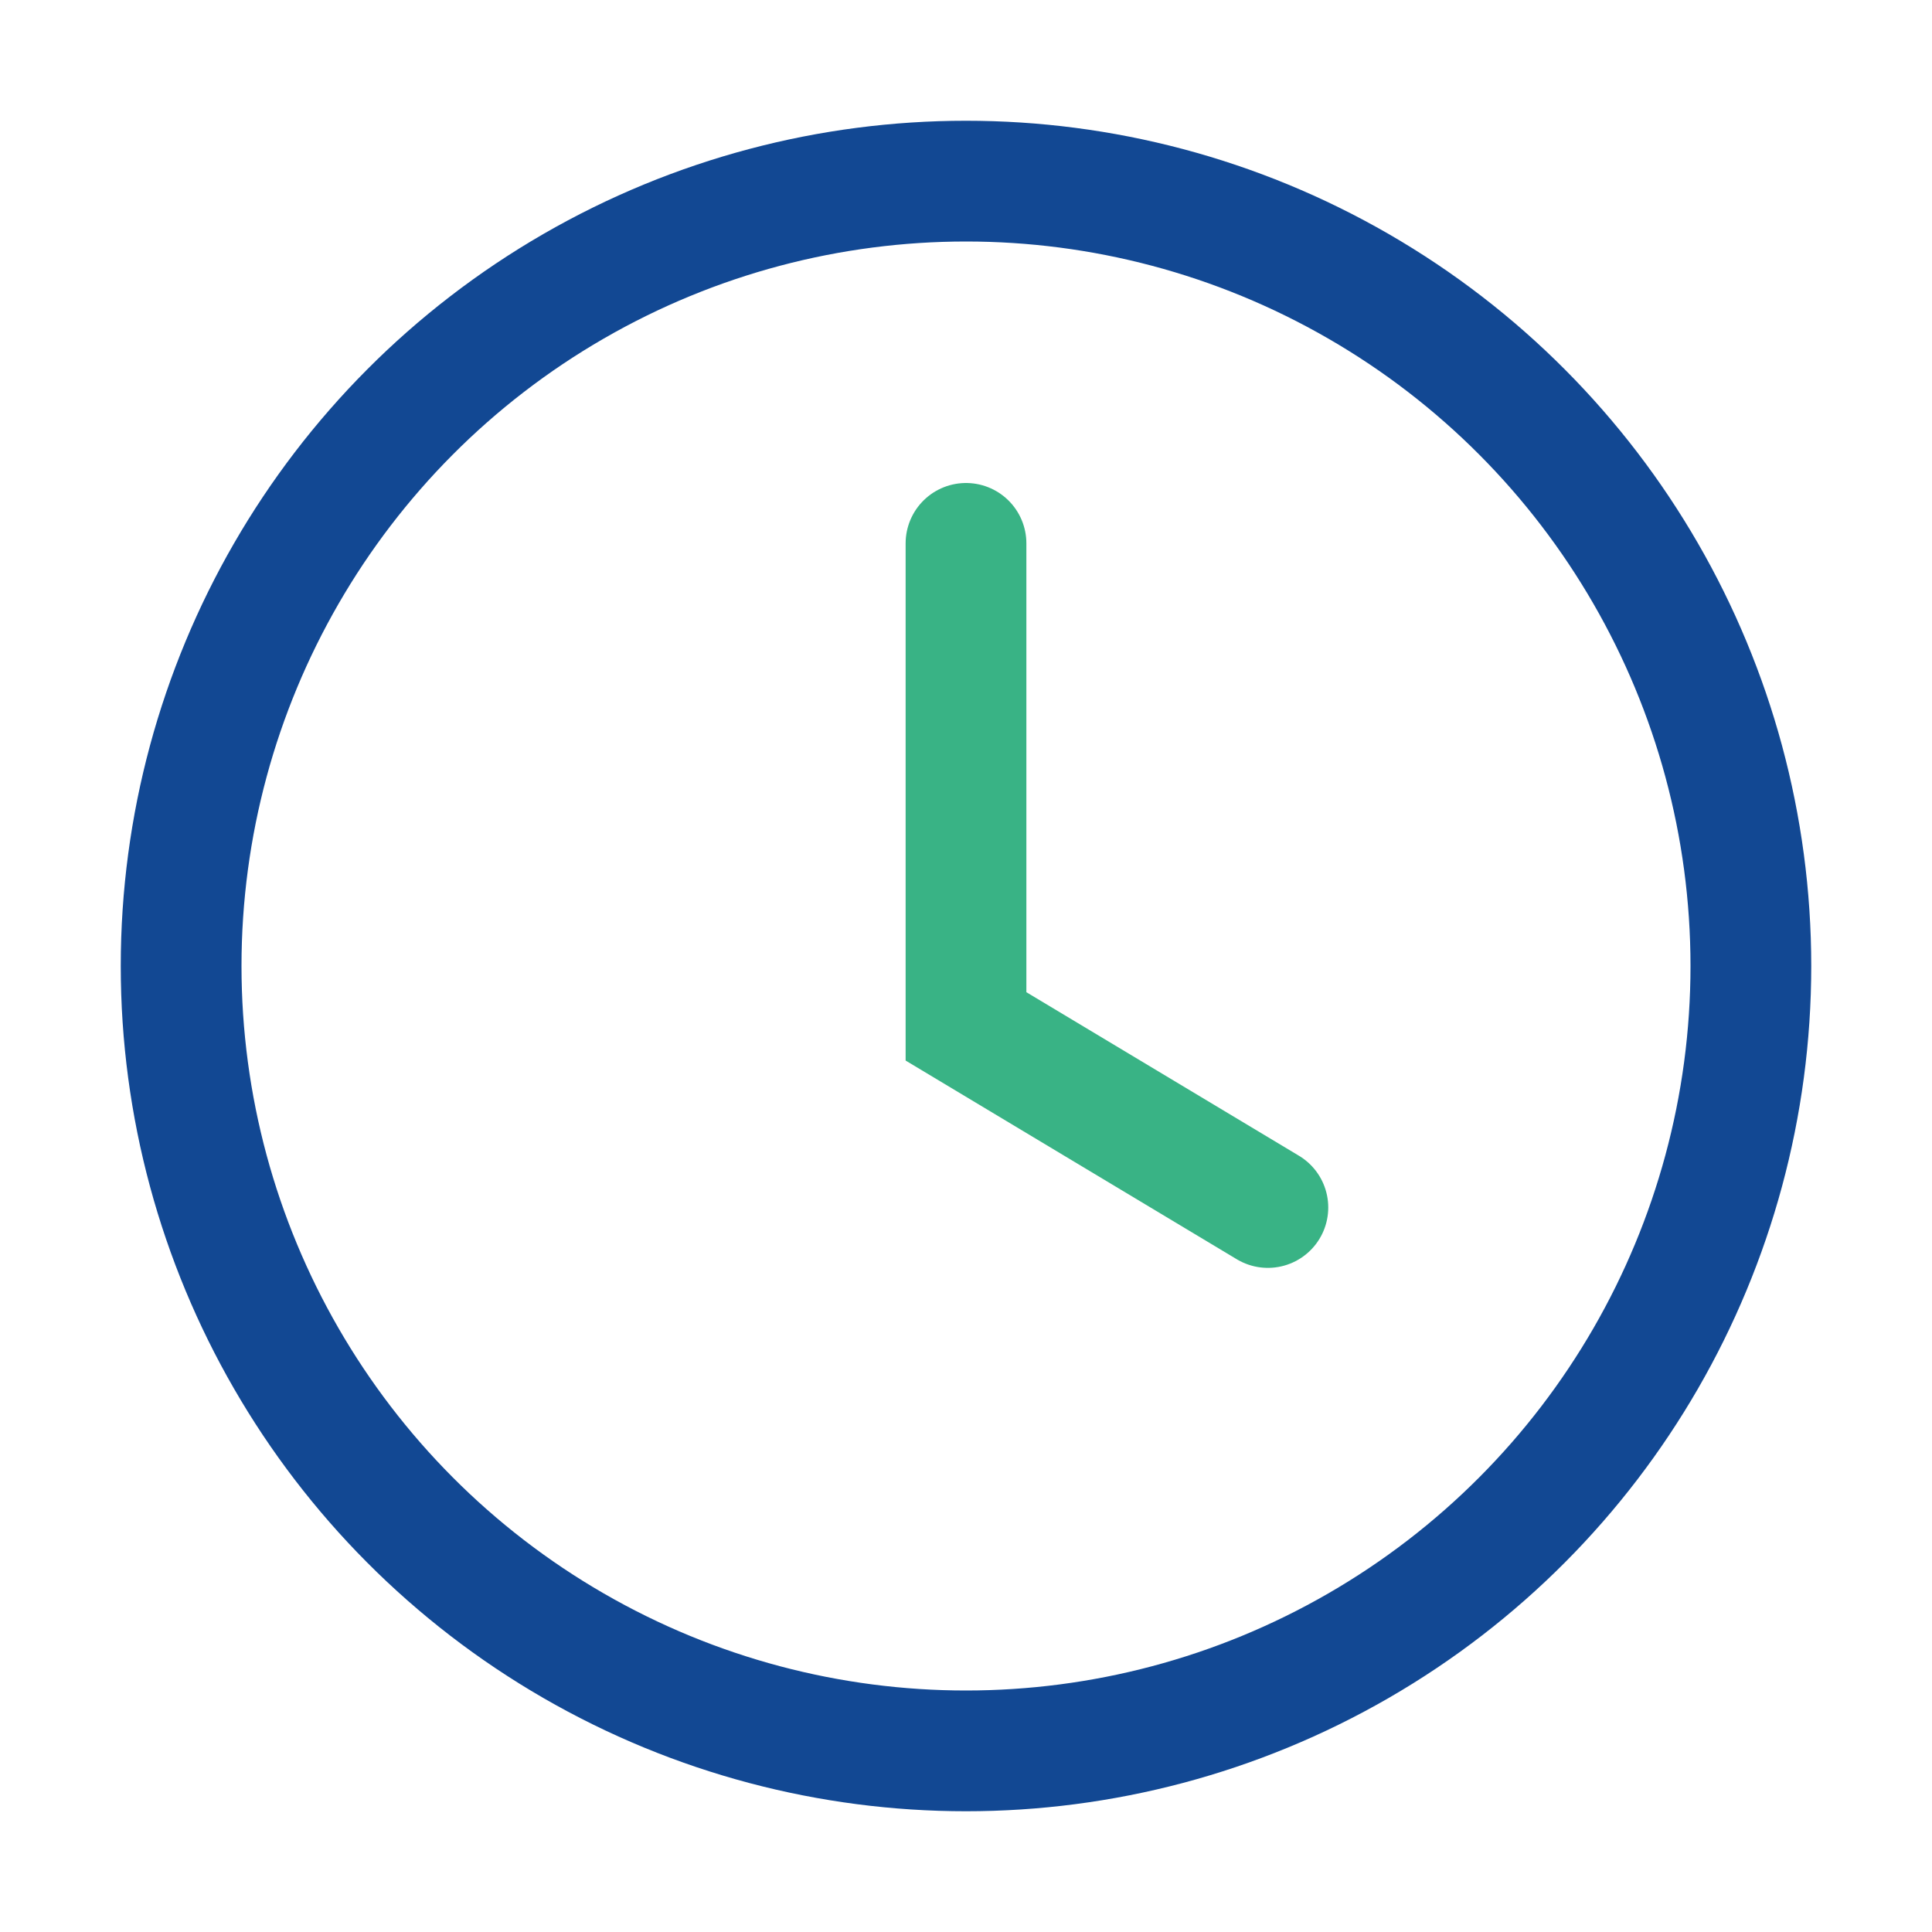 <?xml version="1.0" encoding="UTF-8"?>
<svg xmlns="http://www.w3.org/2000/svg" width="32" height="32" viewBox="0 0 32 32"><circle cx="16" cy="16" r="13" fill="none" stroke="#124893" stroke-width="2"/><path d="M16 9v8l5 3" stroke="#39B385" stroke-width="2" stroke-linecap="round" fill="none"/></svg>